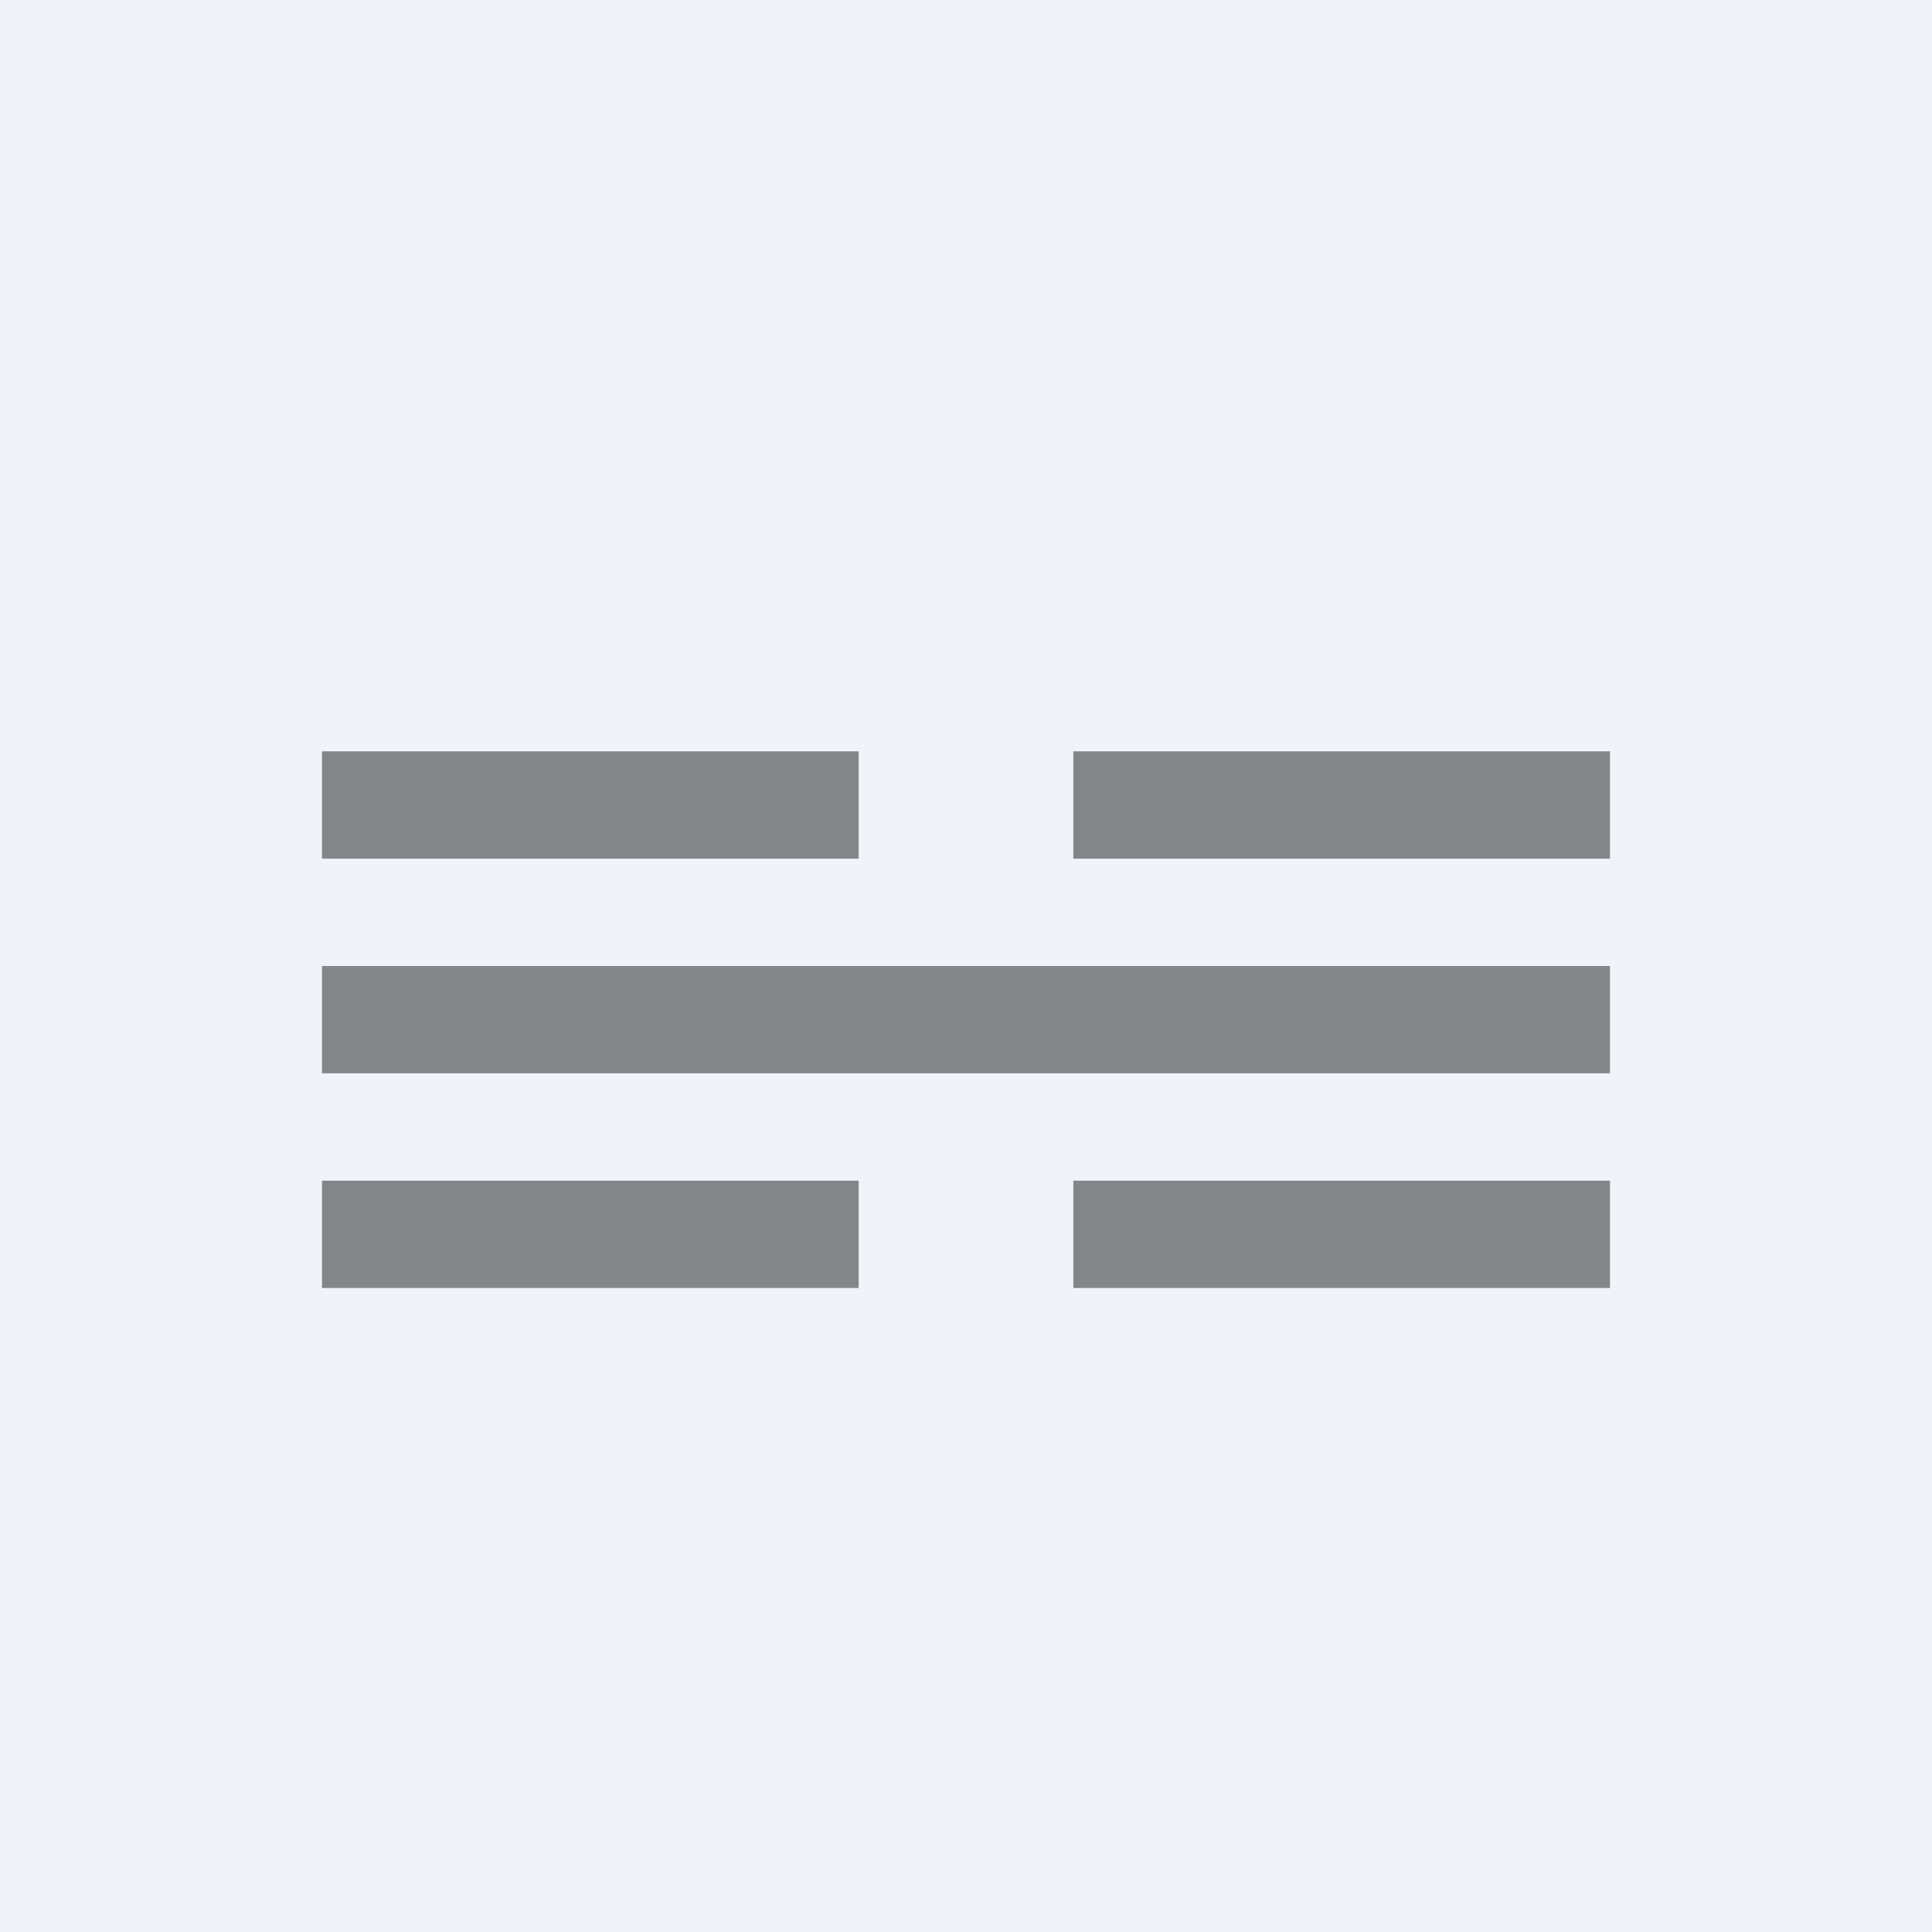<!-- by TradingView --><svg width="18" height="18" viewBox="0 0 18 18" xmlns="http://www.w3.org/2000/svg"><path fill="#F0F3FA" d="M0 0h18v18H0z"/><path d="M3 12h5v-1H3v1ZM3 8h5V7H3v1ZM3 10h12V9H3zM10 12h5v-1h-5v1ZM10 8h5V7h-5v1Z" fill="#838689"/></svg>